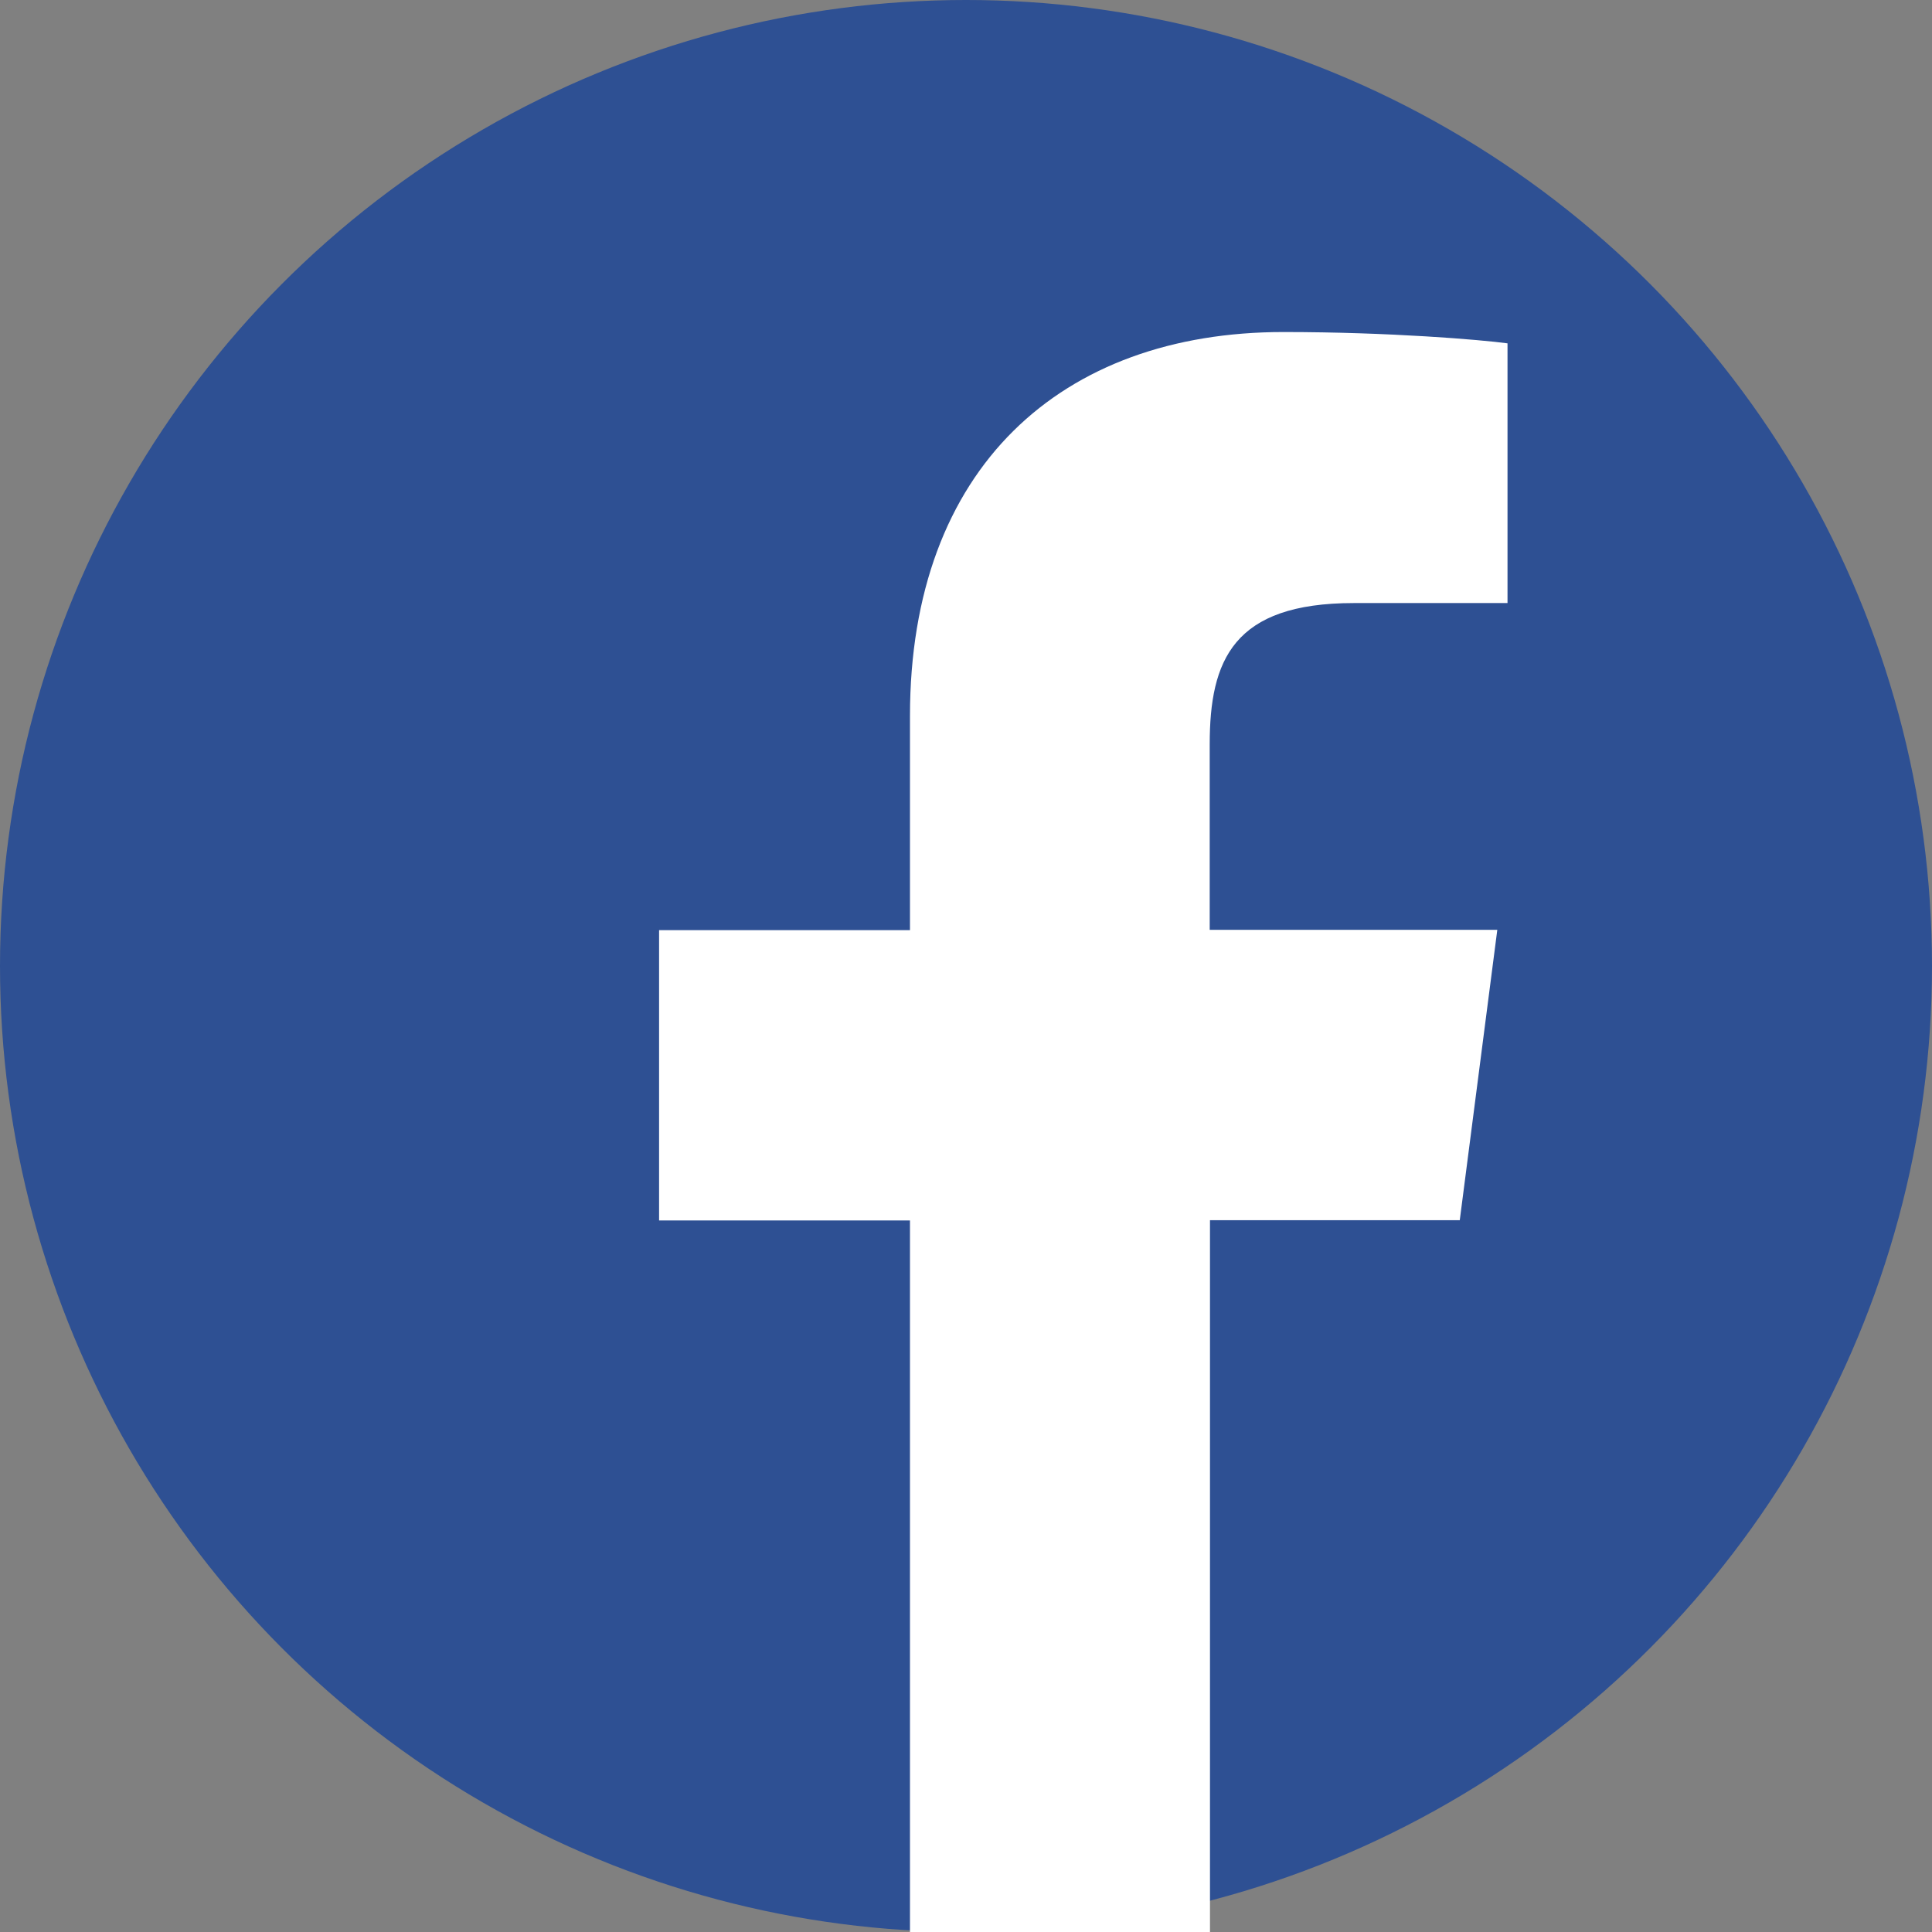 <?xml version="1.0" encoding="utf-8"?>
<!-- Generator: Adobe Illustrator 23.0.4, SVG Export Plug-In . SVG Version: 6.00 Build 0)  -->
<svg version="1.1" id="レイヤー_1" xmlns="http://www.w3.org/2000/svg" xmlns:xlink="http://www.w3.org/1999/xlink" x="0px"
	 y="0px" viewBox="0 0 70 70" style="enable-background:new 0 0 70 70;" xml:space="preserve">
<rect x="0" y="0" width="70" height="70" fill="#808080" stroke="none"/>
<style type="text/css">
	.st0{fill:#2E5093;}
	.st1{fill:#FFFFFF;}
</style>
<circle class="st0" cx="35" cy="35" r="35"/>
<path class="st1" d="M52.89,44.21l1.36-10.52H43.83v-6.72c0-3.05,0.85-5.12,5.22-5.12l5.57,0v-9.41c-0.96-0.13-4.27-0.41-8.12-0.41
	c-8.04,0-13.53,4.91-13.53,13.91v7.76h-9.09v10.52h9.09V70h10.87V44.21H52.89z"/>
</svg>
